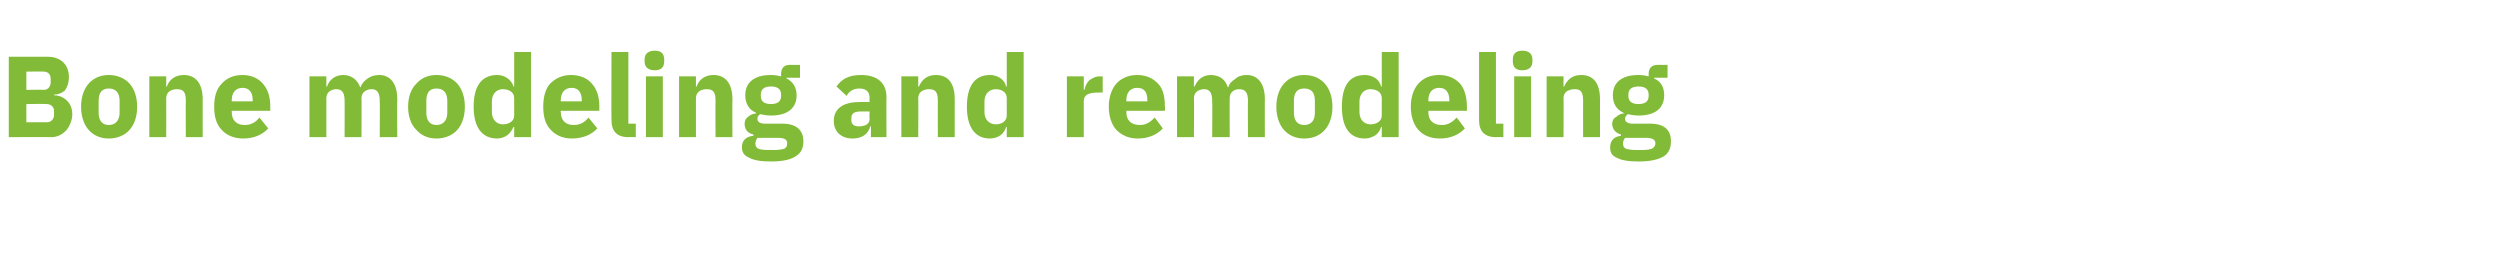 <?xml version="1.0" standalone="no"?><!DOCTYPE svg PUBLIC "-//W3C//DTD SVG 1.1//EN" "http://www.w3.org/Graphics/SVG/1.1/DTD/svg11.dtd"><svg xmlns="http://www.w3.org/2000/svg" version="1.1" width="370px" height="40.7px" viewBox="0 -7 370 40.7" style="top:-7px">  <desc>Bone modeling and remodeling</desc>  <defs/>  <g id="Polygon156154">    <path d="M 1.3 13.3 C 1.3 13.3 7.6 13.26 7.6 13.3 C 8.5 13.3 9.2 12.9 9.8 12.3 C 10.3 11.7 10.7 10.8 10.7 9.9 C 10.7 8.9 10.3 8.2 9.7 7.7 C 9.2 7.3 8.6 7.1 8 7.1 C 8 7.1 8 7 8 7 C 8.6 7 9.1 6.8 9.6 6.4 C 9.9 6 10.2 5.3 10.2 4.4 C 10.2 2.6 9 1.4 7.1 1.4 C 7.07 1.39 1.3 1.4 1.3 1.4 L 1.3 13.3 Z M 3.9 8.4 C 3.9 8.4 6.87 8.36 6.9 8.4 C 7.5 8.4 8 8.8 8 9.4 C 8 9.4 8 10 8 10 C 8 10.7 7.5 11.1 6.9 11.1 C 6.87 11.08 3.9 11.1 3.9 11.1 L 3.9 8.4 Z M 3.9 3.6 C 3.9 3.6 6.46 3.57 6.5 3.6 C 7.1 3.6 7.5 4 7.5 4.7 C 7.5 4.7 7.5 5.2 7.5 5.2 C 7.5 5.8 7.1 6.3 6.5 6.3 C 6.46 6.26 3.9 6.3 3.9 6.3 L 3.9 3.6 Z M 19.2 12.2 C 19.9 11.4 20.3 10.2 20.3 8.8 C 20.3 7.4 19.9 6.2 19.2 5.4 C 18.5 4.6 17.4 4.1 16.1 4.1 C 14.8 4.1 13.8 4.6 13.1 5.4 C 12.4 6.2 12 7.4 12 8.8 C 12 10.2 12.4 11.4 13.1 12.2 C 13.8 13 14.8 13.5 16.1 13.5 C 17.4 13.5 18.5 13 19.2 12.2 Z M 14.6 9.7 C 14.6 9.7 14.6 7.9 14.6 7.9 C 14.6 6.7 15.1 6.1 16.1 6.1 C 17.1 6.1 17.7 6.7 17.7 7.9 C 17.7 7.9 17.7 9.7 17.7 9.7 C 17.7 10.8 17.1 11.5 16.1 11.5 C 15.1 11.5 14.6 10.8 14.6 9.7 Z M 24.6 13.3 C 24.6 13.3 24.62 7.48 24.6 7.5 C 24.6 7.1 24.8 6.7 25.1 6.5 C 25.4 6.3 25.8 6.2 26.2 6.2 C 27.2 6.2 27.5 6.7 27.5 7.9 C 27.47 7.87 27.5 13.3 27.5 13.3 L 30 13.3 C 30 13.3 29.99 7.67 30 7.7 C 30 5.4 29 4.1 27.2 4.1 C 25.8 4.1 25 4.9 24.7 5.8 C 24.72 5.85 24.6 5.8 24.6 5.8 L 24.6 4.3 L 22.1 4.3 L 22.1 13.3 L 24.6 13.3 Z M 39.7 12 C 39.7 12 38.4 10.4 38.4 10.4 C 37.9 11 37.3 11.5 36.2 11.5 C 34.9 11.5 34.3 10.7 34.3 9.6 C 34.27 9.57 34.3 9.4 34.3 9.4 L 40 9.4 C 40 9.4 40 8.69 40 8.7 C 40 7.5 39.7 6.3 39 5.5 C 38.4 4.7 37.3 4.1 35.9 4.1 C 34.5 4.1 33.5 4.6 32.8 5.4 C 32 6.2 31.7 7.4 31.7 8.8 C 31.7 10.2 32 11.4 32.8 12.2 C 33.5 13 34.6 13.5 36 13.5 C 37.6 13.5 38.9 12.9 39.7 12 Z M 37.4 7.8 C 37.4 7.8 37.4 8 37.4 8 L 34.3 8 C 34.3 8 34.27 7.82 34.3 7.8 C 34.3 6.7 34.9 6 35.9 6 C 36.9 6 37.4 6.7 37.4 7.8 Z M 48.3 13.3 C 48.3 13.3 48.31 7.48 48.3 7.5 C 48.3 7.1 48.5 6.7 48.8 6.5 C 49.1 6.3 49.4 6.2 49.8 6.2 C 50.6 6.2 51 6.7 51 7.9 C 51.02 7.87 51 13.3 51 13.3 L 53.5 13.3 C 53.5 13.3 53.53 7.48 53.5 7.5 C 53.5 6.6 54.3 6.2 55 6.2 C 55.8 6.2 56.2 6.7 56.2 7.9 C 56.24 7.87 56.2 13.3 56.2 13.3 L 58.8 13.3 C 58.8 13.3 58.75 7.67 58.8 7.7 C 58.8 5.4 57.8 4.1 56.1 4.1 C 55.4 4.1 54.8 4.3 54.3 4.7 C 53.9 5 53.5 5.4 53.4 5.9 C 53.4 5.9 53.3 5.9 53.3 5.9 C 52.9 4.8 52 4.1 50.8 4.1 C 49.5 4.1 48.7 4.9 48.4 5.8 C 48.42 5.85 48.3 5.8 48.3 5.8 L 48.3 4.3 L 45.8 4.3 L 45.8 13.3 L 48.3 13.3 Z M 67.7 12.2 C 68.4 11.4 68.8 10.2 68.8 8.8 C 68.8 7.4 68.4 6.2 67.7 5.4 C 67 4.6 65.9 4.1 64.6 4.1 C 63.3 4.1 62.3 4.6 61.6 5.4 C 60.8 6.2 60.4 7.4 60.4 8.8 C 60.4 10.2 60.8 11.4 61.6 12.2 C 62.3 13 63.3 13.5 64.6 13.5 C 65.9 13.5 67 13 67.7 12.2 Z M 63.1 9.7 C 63.1 9.7 63.1 7.9 63.1 7.9 C 63.1 6.7 63.6 6.1 64.6 6.1 C 65.6 6.1 66.2 6.7 66.2 7.9 C 66.2 7.9 66.2 9.7 66.2 9.7 C 66.2 10.8 65.6 11.5 64.6 11.5 C 63.6 11.5 63.1 10.8 63.1 9.7 Z M 76.1 13.3 L 78.6 13.3 L 78.6 0.7 L 76.1 0.7 L 76.1 5.8 C 76.1 5.8 75.97 5.83 76 5.8 C 75.7 4.8 74.7 4.1 73.6 4.1 C 71.3 4.1 70.1 5.7 70.1 8.8 C 70.1 11.8 71.3 13.5 73.6 13.5 C 74.1 13.5 74.7 13.3 75.1 13 C 75.5 12.7 75.8 12.2 76 11.8 C 75.97 11.76 76.1 11.8 76.1 11.8 L 76.1 13.3 Z M 72.8 9.6 C 72.8 9.6 72.8 8 72.8 8 C 72.8 6.9 73.5 6.2 74.4 6.2 C 75.4 6.2 76.1 6.7 76.1 7.5 C 76.1 7.5 76.1 10.1 76.1 10.1 C 76.1 10.9 75.4 11.4 74.4 11.4 C 73.5 11.4 72.8 10.7 72.8 9.6 Z M 88.4 12 C 88.4 12 87.1 10.4 87.1 10.4 C 86.6 11 86 11.5 84.9 11.5 C 83.6 11.5 83 10.7 83 9.6 C 82.96 9.57 83 9.4 83 9.4 L 88.7 9.4 C 88.7 9.4 88.69 8.69 88.7 8.7 C 88.7 7.5 88.4 6.3 87.7 5.5 C 87.1 4.7 86 4.1 84.5 4.1 C 83.2 4.1 82.2 4.6 81.4 5.4 C 80.7 6.2 80.4 7.4 80.4 8.8 C 80.4 10.2 80.7 11.4 81.5 12.2 C 82.2 13 83.3 13.5 84.6 13.5 C 86.3 13.5 87.6 12.9 88.4 12 Z M 86.1 7.8 C 86.09 7.8 86.1 8 86.1 8 L 83 8 C 83 8 82.96 7.82 83 7.8 C 83 6.7 83.6 6 84.6 6 C 85.6 6 86.1 6.7 86.1 7.8 Z M 94.1 13.3 L 94.1 11.3 L 93 11.3 L 93 0.7 L 90.5 0.7 C 90.5 0.7 90.47 10.81 90.5 10.8 C 90.5 12.4 91.3 13.3 93 13.3 C 92.97 13.26 94.1 13.3 94.1 13.3 Z M 98.3 2.1 C 98.3 2.1 98.3 1.8 98.3 1.8 C 98.3 1 97.9 0.5 96.9 0.5 C 95.9 0.5 95.4 1 95.4 1.8 C 95.4 1.8 95.4 2.1 95.4 2.1 C 95.4 2.9 95.9 3.4 96.9 3.4 C 97.9 3.4 98.3 2.9 98.3 2.1 Z M 95.6 13.3 L 98.1 13.3 L 98.1 4.3 L 95.6 4.3 L 95.6 13.3 Z M 103 13.3 C 103 13.3 103 7.48 103 7.5 C 103 7.1 103.2 6.7 103.5 6.5 C 103.8 6.3 104.2 6.2 104.6 6.2 C 105.6 6.2 105.9 6.7 105.9 7.9 C 105.86 7.87 105.9 13.3 105.9 13.3 L 108.4 13.3 C 108.4 13.3 108.37 7.67 108.4 7.7 C 108.4 5.4 107.4 4.1 105.6 4.1 C 104.2 4.1 103.4 4.9 103.1 5.8 C 103.1 5.85 103 5.8 103 5.8 L 103 4.3 L 100.5 4.3 L 100.5 13.3 L 103 13.3 Z M 115.8 11.3 C 115.8 11.3 113.2 11.3 113.2 11.3 C 112.4 11.3 112.1 11 112.1 10.6 C 112.1 10.3 112.2 10.1 112.5 9.9 C 113 10 113.5 10.1 114.1 10.1 C 116.7 10.1 117.9 8.9 117.9 7.1 C 117.9 6 117.4 5.1 116.4 4.6 C 116.38 4.59 116.4 4.5 116.4 4.5 L 118.4 4.5 L 118.4 2.6 C 118.4 2.6 116.94 2.62 116.9 2.6 C 116.1 2.6 115.6 3 115.6 4 C 115.6 4 115.6 4.3 115.6 4.3 C 115.2 4.2 114.7 4.1 114.1 4.1 C 111.5 4.1 110.3 5.3 110.3 7.1 C 110.3 8.3 110.8 9.2 111.9 9.7 C 111.9 9.7 111.9 9.8 111.9 9.8 C 111.5 9.8 111 10 110.7 10.3 C 110.4 10.5 110.2 10.9 110.2 11.3 C 110.2 12.1 110.6 12.7 111.5 12.9 C 111.5 12.9 111.5 13.1 111.5 13.1 C 110.4 13.2 109.8 13.8 109.8 14.8 C 109.8 15.5 110.1 16 110.8 16.3 C 111.5 16.7 112.5 16.9 114.1 16.9 C 115.9 16.9 117.1 16.6 117.8 16.1 C 118.6 15.6 118.9 14.9 118.9 13.9 C 118.9 12.3 117.9 11.3 115.8 11.3 Z M 116.1 15 C 115.8 15.1 115.3 15.2 114.6 15.2 C 114.6 15.2 113.6 15.2 113.6 15.2 C 112.9 15.2 112.5 15.1 112.2 15 C 111.9 14.8 111.8 14.6 111.8 14.2 C 111.8 14 111.9 13.7 112.1 13.4 C 112.1 13.4 115.1 13.4 115.1 13.4 C 116.2 13.4 116.5 13.7 116.5 14.2 C 116.5 14.6 116.4 14.8 116.1 15 Z M 112.6 7.2 C 112.6 7.2 112.6 7 112.6 7 C 112.6 6.2 113.1 5.8 114.1 5.8 C 115.1 5.8 115.6 6.2 115.6 7 C 115.6 7 115.6 7.2 115.6 7.2 C 115.6 8 115.1 8.4 114.1 8.4 C 113.1 8.4 112.6 8 112.6 7.2 Z M 131.2 7.4 C 131.17 7.39 131.2 13.3 131.2 13.3 L 128.9 13.3 L 128.9 11.7 C 128.9 11.7 128.81 11.7 128.8 11.7 C 128.5 12.9 127.5 13.5 126.2 13.5 C 124.4 13.5 123.4 12.4 123.4 10.9 C 123.4 9 124.9 8.1 127.2 8.1 C 127.24 8.07 128.7 8.1 128.7 8.1 C 128.7 8.1 128.65 7.51 128.7 7.5 C 128.7 6.6 128.2 6.1 127.2 6.1 C 126.2 6.1 125.6 6.6 125.3 7.2 C 125.3 7.2 123.8 5.8 123.8 5.8 C 124.5 4.8 125.5 4.1 127.4 4.1 C 129.9 4.1 131.2 5.3 131.2 7.4 Z M 128.7 9.5 C 128.7 9.5 127.43 9.5 127.4 9.5 C 126.4 9.5 126 9.8 126 10.5 C 126 10.5 126 10.8 126 10.8 C 126 11.4 126.4 11.7 127.1 11.7 C 128 11.7 128.7 11.4 128.7 10.6 C 128.65 10.56 128.7 9.5 128.7 9.5 Z M 135.9 13.3 C 135.9 13.3 135.93 7.48 135.9 7.5 C 135.9 7.1 136.1 6.7 136.4 6.5 C 136.7 6.3 137.1 6.2 137.5 6.2 C 138.5 6.2 138.8 6.7 138.8 7.9 C 138.79 7.87 138.8 13.3 138.8 13.3 L 141.3 13.3 C 141.3 13.3 141.3 7.67 141.3 7.7 C 141.3 5.4 140.4 4.1 138.5 4.1 C 137.1 4.1 136.4 4.9 136 5.8 C 136.03 5.85 135.9 5.8 135.9 5.8 L 135.9 4.3 L 133.4 4.3 L 133.4 13.3 L 135.9 13.3 Z M 149 13.3 L 151.5 13.3 L 151.5 0.7 L 149 0.7 L 149 5.8 C 149 5.8 148.94 5.83 148.9 5.8 C 148.7 4.8 147.7 4.1 146.5 4.1 C 144.3 4.1 143.1 5.7 143.1 8.8 C 143.1 11.8 144.3 13.5 146.5 13.5 C 147.1 13.5 147.7 13.3 148.1 13 C 148.5 12.7 148.8 12.2 148.9 11.8 C 148.94 11.76 149 11.8 149 11.8 L 149 13.3 Z M 145.7 9.6 C 145.7 9.6 145.7 8 145.7 8 C 145.7 6.9 146.4 6.2 147.4 6.2 C 148.3 6.2 149 6.7 149 7.5 C 149 7.5 149 10.1 149 10.1 C 149 10.9 148.3 11.4 147.4 11.4 C 146.4 11.4 145.7 10.7 145.7 9.6 Z M 160.4 13.3 C 160.4 13.3 160.41 8.04 160.4 8 C 160.4 7 161.1 6.7 162.6 6.7 C 162.59 6.68 163.2 6.7 163.2 6.7 L 163.2 4.3 C 163.2 4.3 162.77 4.33 162.8 4.3 C 162.1 4.3 161.6 4.6 161.2 4.9 C 160.8 5.3 160.6 5.8 160.5 6.3 C 160.49 6.27 160.4 6.3 160.4 6.3 L 160.4 4.3 L 157.9 4.3 L 157.9 13.3 L 160.4 13.3 Z M 172.1 12 C 172.1 12 170.9 10.4 170.9 10.4 C 170.3 11 169.7 11.5 168.7 11.5 C 167.3 11.5 166.7 10.7 166.7 9.6 C 166.72 9.57 166.7 9.4 166.7 9.4 L 172.4 9.4 C 172.4 9.4 172.45 8.69 172.4 8.7 C 172.4 7.5 172.2 6.3 171.5 5.5 C 170.8 4.7 169.8 4.1 168.3 4.1 C 167 4.1 165.9 4.6 165.2 5.4 C 164.5 6.2 164.1 7.4 164.1 8.8 C 164.1 10.2 164.5 11.4 165.2 12.2 C 166 13 167 13.5 168.4 13.5 C 170 13.5 171.3 12.9 172.1 12 Z M 169.8 7.8 C 169.84 7.8 169.8 8 169.8 8 L 166.7 8 C 166.7 8 166.72 7.82 166.7 7.8 C 166.7 6.7 167.3 6 168.3 6 C 169.4 6 169.8 6.7 169.8 7.8 Z M 176.7 13.3 C 176.7 13.3 176.75 7.48 176.7 7.5 C 176.7 7.1 176.9 6.7 177.2 6.5 C 177.5 6.3 177.9 6.2 178.2 6.2 C 179 6.2 179.4 6.7 179.4 7.9 C 179.45 7.87 179.4 13.3 179.4 13.3 L 182 13.3 C 182 13.3 181.97 7.48 182 7.5 C 182 6.6 182.7 6.2 183.4 6.2 C 184.3 6.2 184.7 6.7 184.7 7.9 C 184.67 7.87 184.7 13.3 184.7 13.3 L 187.2 13.3 C 187.2 13.3 187.18 7.67 187.2 7.7 C 187.2 5.4 186.2 4.1 184.5 4.1 C 183.8 4.1 183.2 4.3 182.8 4.7 C 182.3 5 181.9 5.4 181.8 5.9 C 181.8 5.9 181.7 5.9 181.7 5.9 C 181.4 4.8 180.5 4.1 179.2 4.1 C 177.9 4.1 177.2 4.9 176.8 5.8 C 176.85 5.85 176.7 5.8 176.7 5.8 L 176.7 4.3 L 174.2 4.3 L 174.2 13.3 L 176.7 13.3 Z M 196.1 12.2 C 196.8 11.4 197.2 10.2 197.2 8.8 C 197.2 7.4 196.8 6.2 196.1 5.4 C 195.4 4.6 194.4 4.1 193 4.1 C 191.7 4.1 190.7 4.6 190 5.4 C 189.3 6.2 188.9 7.4 188.9 8.8 C 188.9 10.2 189.3 11.4 190 12.2 C 190.7 13 191.7 13.5 193 13.5 C 194.4 13.5 195.4 13 196.1 12.2 Z M 191.5 9.7 C 191.5 9.7 191.5 7.9 191.5 7.9 C 191.5 6.7 192 6.1 193 6.1 C 194.1 6.1 194.6 6.7 194.6 7.9 C 194.6 7.9 194.6 9.7 194.6 9.7 C 194.6 10.8 194.1 11.5 193 11.5 C 192 11.5 191.5 10.8 191.5 9.7 Z M 204.5 13.3 L 207 13.3 L 207 0.7 L 204.5 0.7 L 204.5 5.8 C 204.5 5.8 204.41 5.83 204.4 5.8 C 204.2 4.8 203.2 4.1 202 4.1 C 199.7 4.1 198.6 5.7 198.6 8.8 C 198.6 11.8 199.7 13.5 202 13.5 C 202.6 13.5 203.1 13.3 203.6 13 C 204 12.7 204.3 12.2 204.4 11.8 C 204.41 11.76 204.5 11.8 204.5 11.8 L 204.5 13.3 Z M 201.2 9.6 C 201.2 9.6 201.2 8 201.2 8 C 201.2 6.9 201.9 6.2 202.8 6.2 C 203.8 6.2 204.5 6.7 204.5 7.5 C 204.5 7.5 204.5 10.1 204.5 10.1 C 204.5 10.9 203.8 11.4 202.8 11.4 C 201.9 11.4 201.2 10.7 201.2 9.6 Z M 216.8 12 C 216.8 12 215.6 10.4 215.6 10.4 C 215 11 214.4 11.5 213.4 11.5 C 212 11.5 211.4 10.7 211.4 9.6 C 211.39 9.57 211.4 9.4 211.4 9.4 L 217.1 9.4 C 217.1 9.4 217.12 8.69 217.1 8.7 C 217.1 7.5 216.8 6.3 216.2 5.5 C 215.5 4.7 214.5 4.1 213 4.1 C 211.6 4.1 210.6 4.6 209.9 5.4 C 209.2 6.2 208.8 7.4 208.8 8.8 C 208.8 10.2 209.2 11.4 209.9 12.2 C 210.6 13 211.7 13.5 213.1 13.5 C 214.7 13.5 216 12.9 216.8 12 Z M 214.5 7.8 C 214.52 7.8 214.5 8 214.5 8 L 211.4 8 C 211.4 8 211.39 7.82 211.4 7.8 C 211.4 6.7 212 6 213 6 C 214 6 214.5 6.7 214.5 7.8 Z M 222.5 13.3 L 222.5 11.3 L 221.4 11.3 L 221.4 0.7 L 218.9 0.7 C 218.9 0.7 218.91 10.81 218.9 10.8 C 218.9 12.4 219.7 13.3 221.4 13.3 C 221.41 13.26 222.5 13.3 222.5 13.3 Z M 226.8 2.1 C 226.8 2.1 226.8 1.8 226.8 1.8 C 226.8 1 226.3 0.5 225.3 0.5 C 224.3 0.5 223.9 1 223.9 1.8 C 223.9 1.8 223.9 2.1 223.9 2.1 C 223.9 2.9 224.3 3.4 225.3 3.4 C 226.3 3.4 226.8 2.9 226.8 2.1 Z M 224.1 13.3 L 226.6 13.3 L 226.6 4.3 L 224.1 4.3 L 224.1 13.3 Z M 231.4 13.3 C 231.4 13.3 231.44 7.48 231.4 7.5 C 231.4 7.1 231.6 6.7 231.9 6.5 C 232.3 6.3 232.6 6.2 233.1 6.2 C 234 6.2 234.3 6.7 234.3 7.9 C 234.29 7.87 234.3 13.3 234.3 13.3 L 236.8 13.3 C 236.8 13.3 236.81 7.67 236.8 7.7 C 236.8 5.4 235.9 4.1 234 4.1 C 232.6 4.1 231.9 4.9 231.5 5.8 C 231.54 5.85 231.4 5.8 231.4 5.8 L 231.4 4.3 L 228.9 4.3 L 228.9 13.3 L 231.4 13.3 Z M 244.2 11.3 C 244.2 11.3 241.6 11.3 241.6 11.3 C 240.9 11.3 240.5 11 240.5 10.6 C 240.5 10.3 240.7 10.1 240.9 9.9 C 241.4 10 241.9 10.1 242.5 10.1 C 245.1 10.1 246.3 8.9 246.3 7.1 C 246.3 6 245.9 5.1 244.8 4.6 C 244.81 4.59 244.8 4.5 244.8 4.5 L 246.8 4.5 L 246.8 2.6 C 246.8 2.6 245.38 2.62 245.4 2.6 C 244.5 2.6 244 3 244 4 C 244 4 244 4.3 244 4.3 C 243.6 4.2 243.1 4.1 242.5 4.1 C 239.9 4.1 238.7 5.3 238.7 7.1 C 238.7 8.3 239.2 9.2 240.3 9.7 C 240.3 9.7 240.3 9.8 240.3 9.8 C 239.9 9.8 239.5 10 239.2 10.3 C 238.8 10.5 238.6 10.9 238.6 11.3 C 238.6 12.1 239.1 12.7 239.9 12.9 C 239.9 12.9 239.9 13.1 239.9 13.1 C 238.9 13.2 238.3 13.8 238.3 14.8 C 238.3 15.5 238.5 16 239.2 16.3 C 239.9 16.7 240.9 16.9 242.5 16.9 C 244.3 16.9 245.5 16.6 246.3 16.1 C 247 15.6 247.3 14.9 247.3 13.9 C 247.3 12.3 246.4 11.3 244.2 11.3 Z M 244.5 15 C 244.2 15.1 243.8 15.2 243.1 15.2 C 243.1 15.2 242.1 15.2 242.1 15.2 C 241.4 15.2 240.9 15.1 240.6 15 C 240.3 14.8 240.2 14.6 240.2 14.2 C 240.2 14 240.3 13.7 240.5 13.4 C 240.5 13.4 243.6 13.4 243.6 13.4 C 244.6 13.4 245 13.7 245 14.2 C 245 14.6 244.8 14.8 244.5 15 Z M 241 7.2 C 241 7.2 241 7 241 7 C 241 6.2 241.5 5.8 242.5 5.8 C 243.5 5.8 244 6.2 244 7 C 244 7 244 7.2 244 7.2 C 244 8 243.5 8.4 242.5 8.4 C 241.5 8.4 241 8 241 7.2 Z " stroke="none" fill="#82bb38"/>  </g></svg>